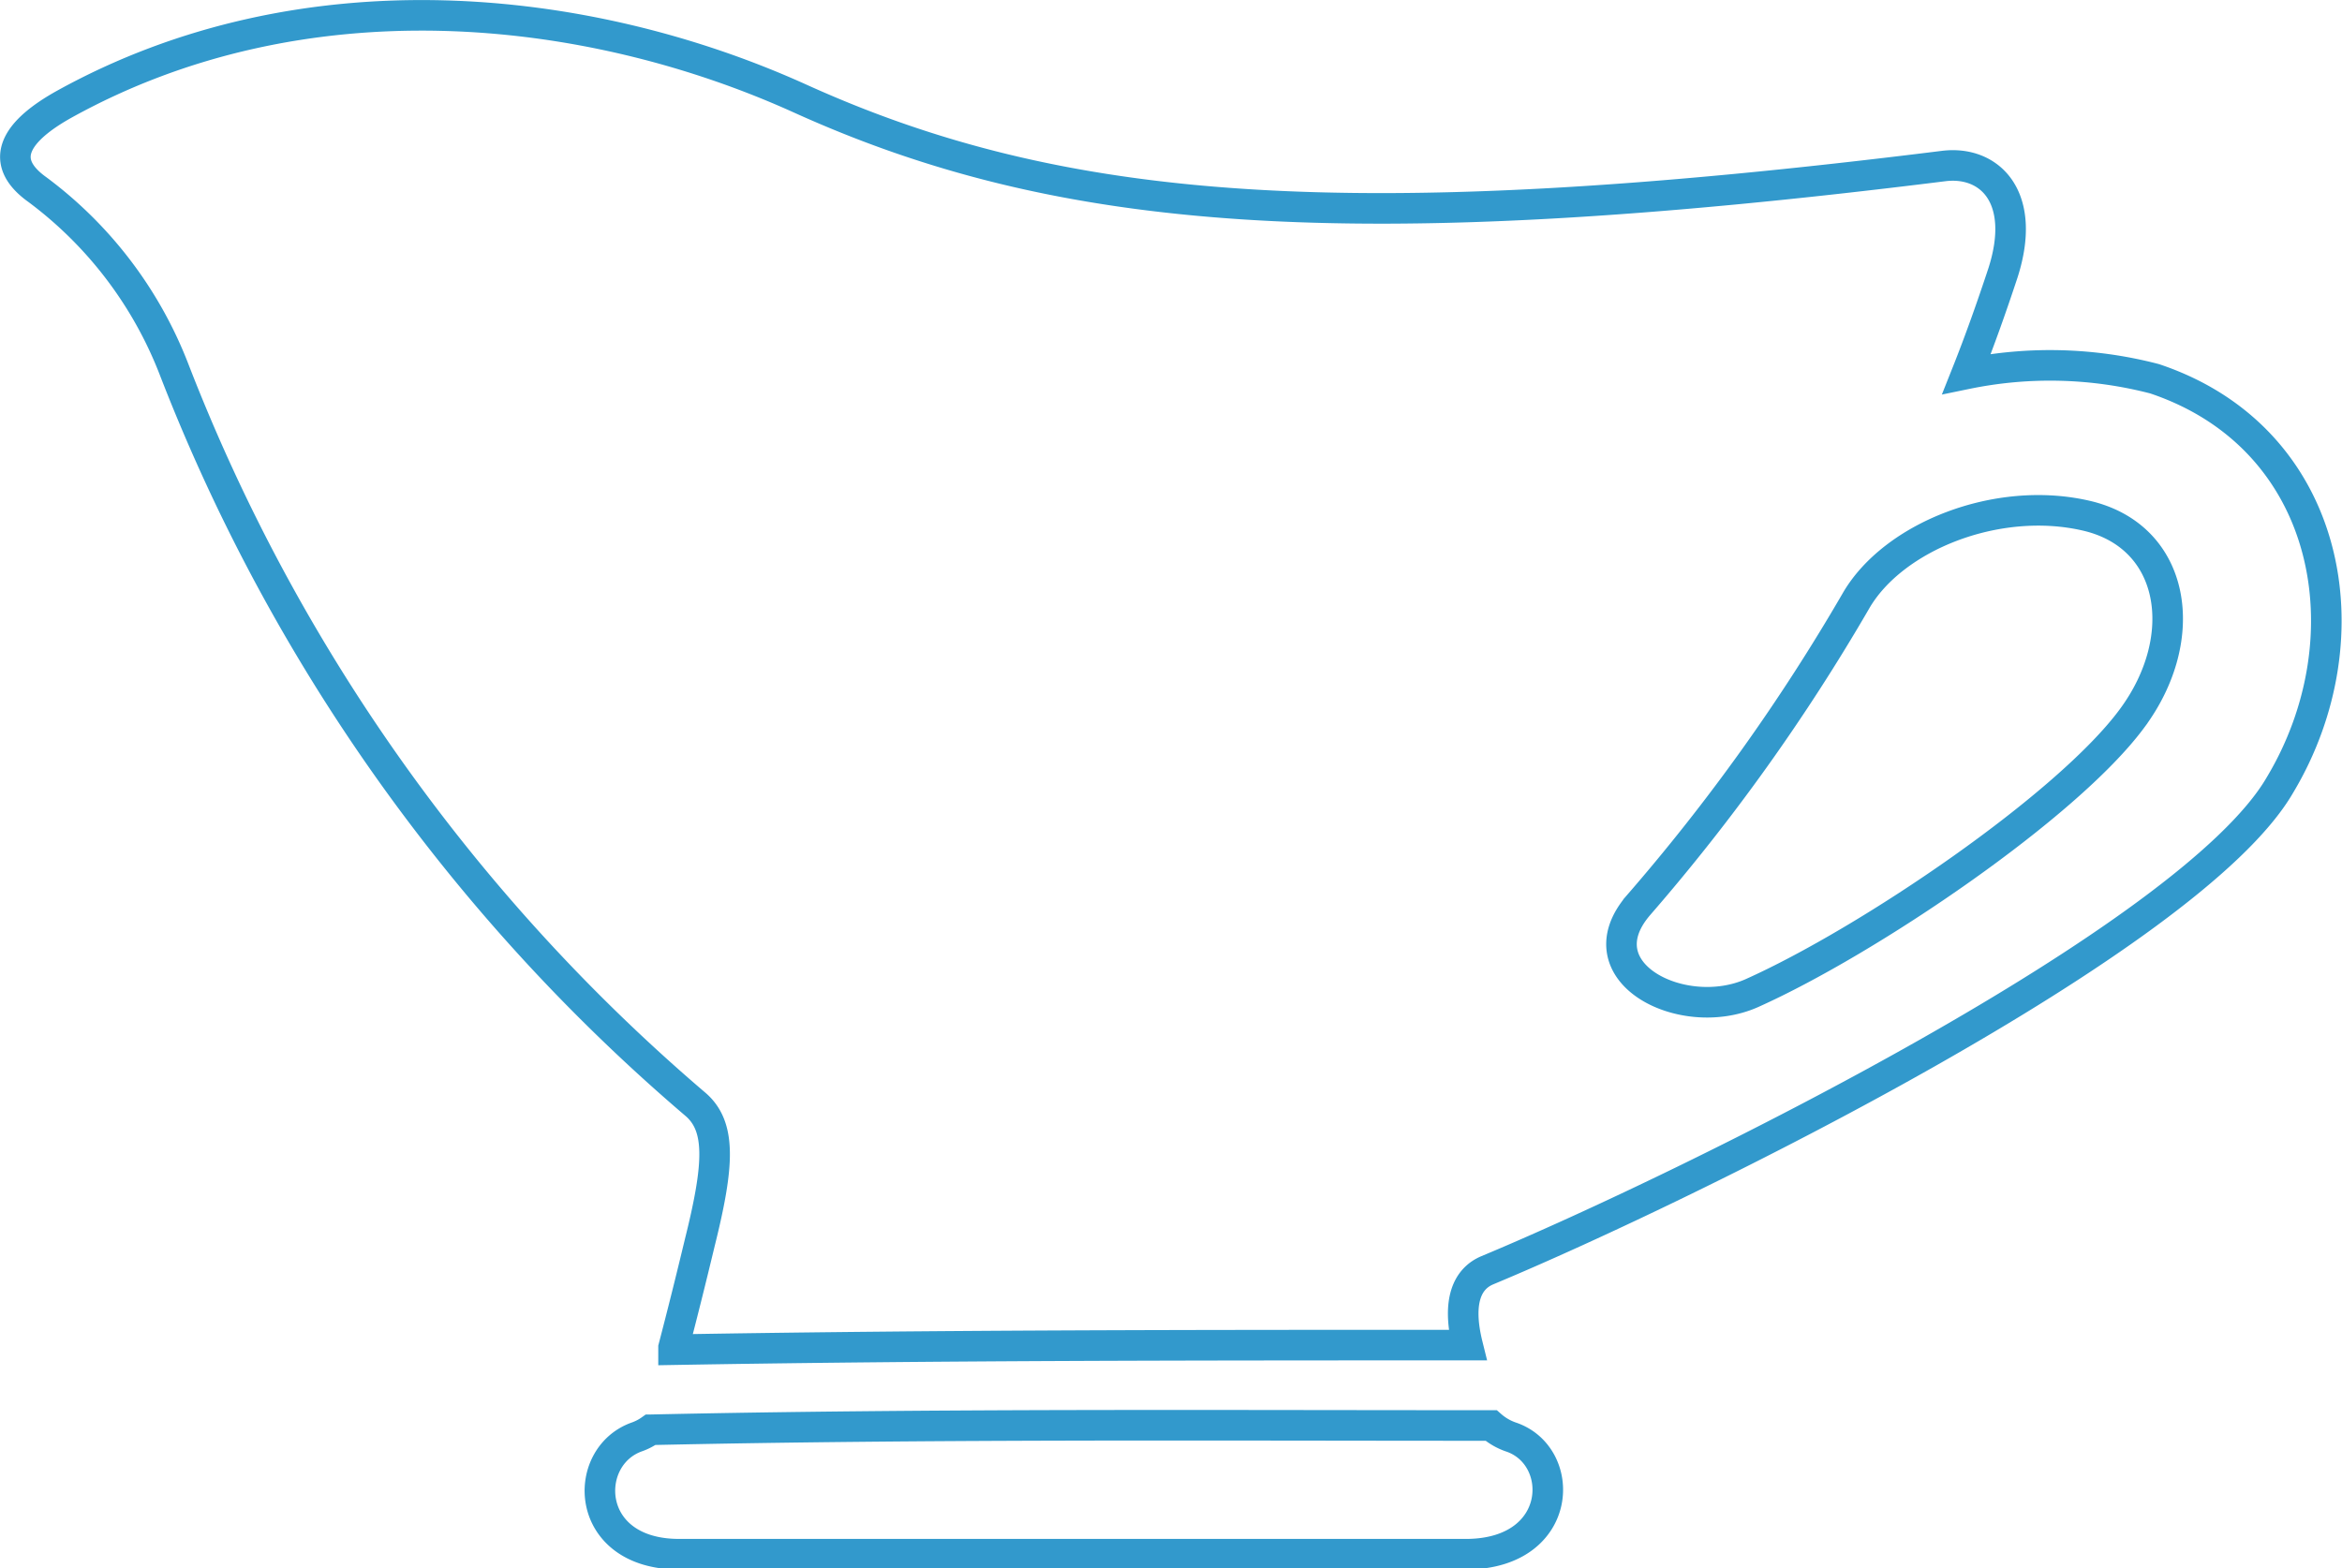 <svg xmlns="http://www.w3.org/2000/svg" viewBox="0 0 76.6 51.3"><defs><style>.cls-1{fill:none;stroke:#3299cc;stroke-miterlimit:10;fill-rule:evenodd;}</style></defs><g id="Lag_2" data-name="Lag 2"><g id="Lag_1-2" data-name="Lag 1"><path class="cls-1" d="M49.4,47a1.94,1.94,0,0,1-.63-.37c-9.16,0-18.32-.06-27.49.14a1.83,1.83,0,0,1-.44.23c-1.84.64-1.76,3.84,1.37,3.84H48C51.17,50.8,51.25,47.6,49.4,47Z"/><path class="cls-1" d="M70.47,12.39a13.55,13.55,0,0,0-6.15-.16c.43-1.08.82-2.18,1.19-3.3.8-2.49-.44-3.68-1.93-3.5C44.1,7.86,34.68,7.08,26.16,3.22,19.2.07,9.92-.92,2.1,3.41.61,4.24-.15,5.22,1.22,6.2a13.3,13.3,0,0,1,4.46,5.85A60.1,60.1,0,0,0,22.73,36.11c.87.73.79,2,.16,4.53-.3,1.25-.57,2.33-.86,3.44l0,.07C30.68,44,39.36,44,48,44c-.36-1.45,0-2.18.65-2.45,6.64-2.77,23-10.84,25.92-15.87C77.47,20.84,76.27,14.33,70.47,12.39Zm-.73,11.1c-2.11,2.87-8.63,7.29-12.45,9-2.27,1-5.58-.69-3.7-2.88a64.53,64.53,0,0,0,7.11-9.95c1.21-2.1,4.61-3.47,7.54-2.79S71.69,20.85,69.74,23.49Z"/></g></g></svg>